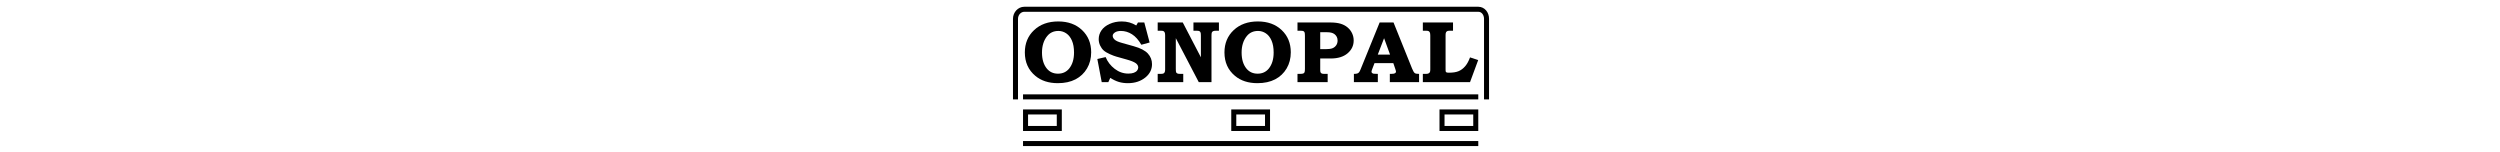 <?xml version="1.0" encoding="iso-8859-1"?>
<!-- Generator: Adobe Illustrator 16.0.0, SVG Export Plug-In . SVG Version: 6.00 Build 0)  -->
<!DOCTYPE svg PUBLIC "-//W3C//DTD SVG 1.1//EN" "http://www.w3.org/Graphics/SVG/1.1/DTD/svg11.dtd">
<svg version="1.1" id="Warstwa_1" xmlns="http://www.w3.org/2000/svg" xmlns:xlink="http://www.w3.org/1999/xlink" x="0px" y="0px"
height="41px" viewBox="0 0 674.966 211.487" style="enable-background:new 0 0 674.966 211.487;"
	 xml:space="preserve">
<g>
	<path d="M70.446,29.867c13.658,0,24.715,4.012,33.169,12.033c8.454,8.022,12.681,18.328,12.681,30.917
		c0,8.459-1.934,15.965-5.8,22.518c-3.868,6.553-9.206,11.606-16.014,15.16c-6.81,3.555-15.026,5.332-24.653,5.332
		c-12.712,0-23.121-3.375-31.225-10.127c-9.792-8.141-14.687-19.022-14.687-32.645c0-12.668,4.289-23.033,12.866-31.096
		C45.361,33.898,56.582,29.867,70.446,29.867z M70.693,43.092c-6.542,0-11.746,2.363-15.613,7.089
		c-4.854,5.957-7.281,13.642-7.281,23.054s2.262,16.858,6.788,22.339c3.908,4.687,9.071,7.029,15.489,7.029
		c6.458,0,11.622-2.343,15.489-7.029c4.566-5.6,6.85-13.085,6.85-22.458c0-6.592-0.978-12.132-2.931-16.62
		c-1.955-4.487-4.597-7.843-7.93-10.067C78.222,44.204,74.601,43.092,70.693,43.092z"/>
	<path d="M190.286,31.297l7.405,27.879l-11.54,3.157c-3.82-6.652-8.154-11.522-13-14.609c-4.847-3.088-10.002-4.632-15.465-4.632
		c-3.533,0-6.316,0.696-8.349,2.088c-2.033,1.392-3.049,2.941-3.049,4.65c0,1.948,0.925,3.756,2.777,5.426
		c1.81,1.67,5.142,3.161,9.997,4.473l16.538,4.651c9.174,2.544,15.715,5.922,19.624,10.135c3.866,4.252,5.8,9.2,5.8,14.844
		c0,7.194-2.962,13.274-8.886,18.241c-6.625,5.485-14.852,8.228-24.684,8.228c-4.566,0-8.763-0.566-12.589-1.697
		c-3.826-1.133-7.816-3.028-11.971-5.689l-2.715,5.957h-9.195l-6.109-32.228l11.54-2.681c2.715,6.553,6.942,12.023,12.681,16.412
		c5.739,4.388,12.043,6.582,18.914,6.582c3.085,0,5.646-0.377,7.683-1.131s3.568-1.807,4.597-3.156
		c1.028-1.35,1.543-2.74,1.543-4.17c0-2.382-1.194-4.427-3.579-6.134c-2.428-1.707-6.665-3.395-12.712-5.063l-14.388-4.046
		c-2.18-0.596-5.131-1.718-8.853-3.366s-6.58-3.366-8.574-5.153c-1.995-1.787-3.65-4.082-4.966-6.883
		c-1.316-2.8-1.974-5.749-1.974-8.848c0-4.408,1.265-8.471,3.795-12.185c2.53-3.714,6.334-6.723,11.416-9.026
		c5.081-2.304,10.707-3.456,16.877-3.456c7.446,0,14.172,1.867,20.179,5.6l2.407-4.17H190.286z"/>
	<path d="M208.922,31.297h34.922l25.245,48.49V50.121c0-2.541-0.145-4.13-0.432-4.766c-0.412-0.953-0.967-1.618-1.666-1.995
		c-0.7-0.378-2.058-0.566-4.073-0.566h-4.196V31.297h35.483v11.497h-3.926c-1.963,0-3.364,0.219-4.202,0.655
		c-0.839,0.438-1.421,1.033-1.748,1.787c-0.328,0.755-0.491,2.383-0.491,4.885v64.276h-17.711l-31.965-61.238V95.99
		c0,2.463,0.153,4.031,0.46,4.706c0.307,0.676,0.858,1.212,1.656,1.608c0.797,0.397,2.177,0.596,4.141,0.596h4.11v11.497h-35.606
		V102.9h3.681c2.044,0,3.445-0.169,4.202-0.507c0.756-0.337,1.36-0.923,1.81-1.757c0.449-0.834,0.675-2.085,0.675-3.753V49.228
		c0-1.826-0.205-3.167-0.613-4.021c-0.409-0.854-0.961-1.469-1.656-1.846c-0.696-0.378-1.861-0.566-3.497-0.566h-4.601V31.297z"/>
	<path d="M348.447,29.867c13.658,0,24.715,4.012,33.169,12.033c8.454,8.022,12.682,18.328,12.682,30.917
		c0,8.459-1.935,15.965-5.801,22.518c-3.867,6.553-9.206,11.606-16.014,15.16c-6.81,3.555-15.026,5.332-24.653,5.332
		c-12.712,0-23.121-3.375-31.225-10.127c-9.792-8.141-14.687-19.022-14.687-32.645c0-12.668,4.289-23.033,12.866-31.096
		C323.362,33.898,334.583,29.867,348.447,29.867z M348.694,43.092c-6.542,0-11.746,2.363-15.613,7.089
		c-4.854,5.957-7.281,13.642-7.281,23.054s2.262,16.858,6.788,22.339c3.908,4.687,9.071,7.029,15.489,7.029
		c6.458,0,11.622-2.343,15.489-7.029c4.566-5.6,6.85-13.085,6.85-22.458c0-6.592-0.978-12.132-2.931-16.62
		c-1.955-4.487-4.597-7.843-7.93-10.067C356.223,44.204,352.602,43.092,348.694,43.092z"/>
	<path d="M403.615,31.297h45.516c5.765,0,10.551,0.565,14.359,1.698c3.809,1.131,7.081,2.85,9.819,5.152
		c2.737,2.304,4.848,5.033,6.33,8.191c1.482,3.156,2.224,6.503,2.224,10.037c0,7.109-2.829,13.066-8.485,17.871
		c-5.656,4.806-13.463,7.208-23.418,7.208h-14.688v15.548c0,1.946,0.144,3.178,0.432,3.693c0.371,0.755,0.936,1.311,1.697,1.668
		c0.761,0.357,2.046,0.536,3.857,0.536h4.381v11.497h-42.024V102.9h2.918c2.566,0,4.263-0.179,5.09-0.536
		c0.828-0.357,1.429-0.924,1.801-1.697c0.372-0.775,0.559-2.373,0.559-4.796v-45.69c0-2.541-0.165-4.22-0.496-5.033
		c-0.332-0.814-0.859-1.41-1.583-1.787c-0.726-0.378-2.102-0.566-4.128-0.566h-4.16V31.297z M435.272,44.879v23.59h7.344
		c4.483,0,7.775-0.446,9.873-1.341c2.099-0.893,3.785-2.264,5.061-4.109c1.274-1.848,1.913-4.041,1.913-6.583
		c0-3.813-1.522-6.83-4.566-9.055c-2.264-1.668-5.616-2.502-10.059-2.502H435.272z"/>
	<path d="M518.023,31.297h19.337l25.837,64.157c1.397,3.416,2.643,5.521,3.733,6.314c1.089,0.795,3.095,1.172,6.017,1.132v11.497
		h-40.729V102.9l2.469-0.06c2.264,0,3.848-0.288,4.753-0.863c0.905-0.576,1.358-1.281,1.358-2.115c0-0.715-0.392-2.185-1.172-4.409
		l-2.567-7.564h-26.174l-3.228,8.399c-0.658,1.787-0.987,2.959-0.987,3.515c0,0.636,0.236,1.212,0.71,1.728
		c0.473,0.517,1.243,0.894,2.313,1.132c0.699,0.159,2.633,0.238,5.801,0.238v11.497h-33.323V102.9c2.139,0,3.701-0.179,4.688-0.536
		s1.799-0.894,2.437-1.608s1.347-2.046,2.129-3.992L518.023,31.297z M515.44,76.034h17.097l-8.33-22.821L515.44,76.034z"/>
	<path d="M578.192,31.297h42.024v11.497h-3.681c-2.045,0-3.333,0.1-3.864,0.298c-0.982,0.397-1.698,1.003-2.147,1.817
		c-0.45,0.813-0.675,2.114-0.675,3.901v47.478c0,1.906,0.092,3.078,0.277,3.515c0.185,0.438,0.564,0.784,1.142,1.042
		c0.575,0.259,1.687,0.388,3.332,0.388c5.513,0,9.945-0.694,13.299-2.085c3.353-1.39,6.376-3.624,9.071-6.701
		c2.693-3.078,5.008-7.258,6.942-12.54l11.354,3.753l-11.354,30.738h-65.721V102.9h4.11c1.676,0,2.943-0.218,3.803-0.655
		c0.858-0.437,1.482-1.022,1.87-1.758c0.389-0.734,0.584-2.015,0.584-3.842V49.585c0-1.985-0.195-3.415-0.584-4.289
		c-0.388-0.873-0.94-1.509-1.656-1.906c-0.715-0.396-1.912-0.596-3.588-0.596h-4.539V31.297z"/>
</g>
<path style="fill:none;stroke:#000000;stroke-width:7;stroke-miterlimit:10;" d="M10.891,138.414V26.194
	c0-7.334,5.65-13.28,12.209-13.28c158.104,0,632.415,0,632.415,0c6.56,0,11.376,5.946,11.376,13.28v112.22"/>
<line style="fill:none;stroke:#000000;stroke-width:7;stroke-miterlimit:10;" x1="21.391" y1="134.914" x2="655.391" y2="134.914"/>
<line style="fill:none;stroke:#000000;stroke-width:7;stroke-miterlimit:10;" x1="21.391" y1="199.914" x2="655.391" y2="199.914"/>
<rect x="24.891" y="155.914" style="fill:none;stroke:#000000;stroke-width:7;stroke-miterlimit:10;" width="47" height="23"/>
<rect x="314.891" y="155.914" style="fill:none;stroke:#000000;stroke-width:7;stroke-miterlimit:10;" width="47" height="23"/>
<rect x="604.891" y="155.914" style="fill:none;stroke:#000000;stroke-width:7;stroke-miterlimit:10;" width="47" height="23"/>
</svg>
